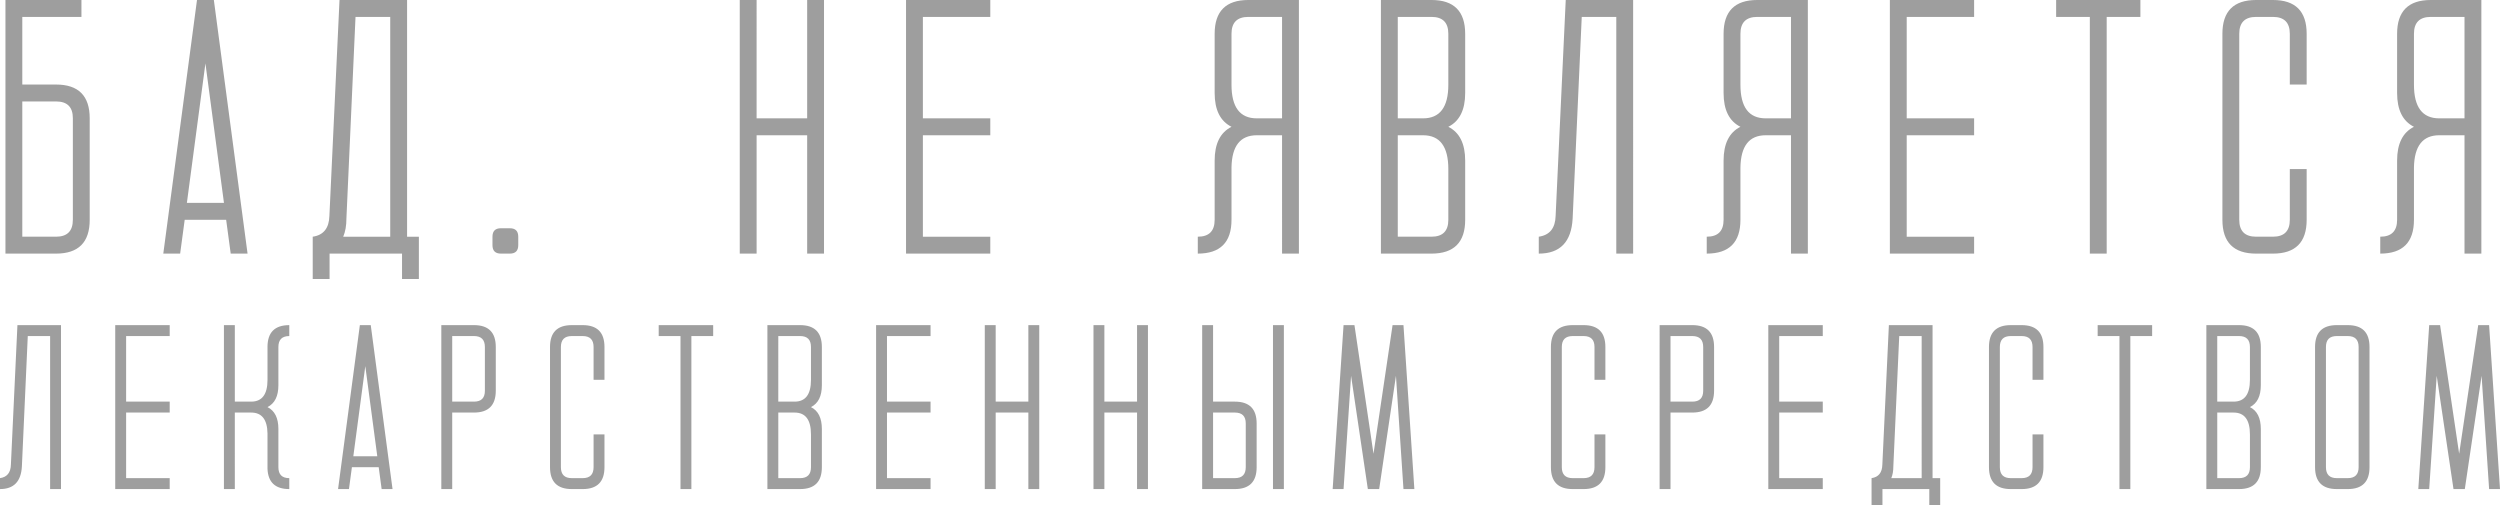 <svg xmlns="http://www.w3.org/2000/svg" width="732" height="148" fill="none"><path fill="#9E9E9E" d="M16.397 69.307c3.29 0 4.934-1.65 4.934-4.95V34.603c0-3.267-1.645-4.901-4.934-4.901H6.529v39.604h9.868ZM23.847 0v4.95H6.53v19.802h9.868c6.579 0 9.868 3.3 9.868 9.901v29.703c0 6.6-3.29 9.901-9.868 9.901H1.595V0h22.252ZM66.217 64.356l1.332 9.901h4.934L62.615 0h-4.934l-9.868 74.257h4.934l1.332-9.9h12.138Zm-.641-4.95H54.72l5.427-40.842 5.428 40.842ZM117.714 81.683h4.934V69.307h-3.453V0H99.409l-2.96 63.218c-.099 3.597-1.727 5.627-4.885 6.089v12.376h4.934v-7.426h21.216v7.426Zm-17.219-12.376c.625-1.452.937-3.235.937-5.347l2.664-59.01h10.165v64.357h-13.766ZM149.278 74.257c1.645 0 2.467-.825 2.467-2.475v-2.475c0-1.65-.822-2.475-2.467-2.475h-2.615c-1.644 0-2.467.825-2.467 2.475v2.475c0 1.65.823 2.475 2.467 2.475h2.615ZM236.337 39.604v34.653h4.934V0h-4.934v34.653h-14.803V0H216.6v74.257h4.934V39.604h14.803ZM270.22 39.604h19.736v-4.95H270.22V4.95h19.736V0h-24.67v74.257h24.67v-4.95H270.22V39.604ZM375.386 4.95h-9.868c-3.29 0-4.934 1.65-4.934 4.951v14.9c0 6.569 2.467 9.852 7.401 9.852h7.401V4.95ZM355.65 64.356V47.03c0-4.95 1.644-8.251 4.934-9.901-3.29-1.65-4.934-4.95-4.934-9.901V9.9c0-6.6 3.289-9.901 9.868-9.901h14.802v74.257h-4.934V39.604h-7.401c-4.836 0-7.303 3.152-7.401 9.455v15.297c0 6.6-3.29 9.901-9.868 9.901v-4.95c3.289 0 4.934-1.65 4.934-4.95ZM419.137 4.95c3.289 0 4.934 1.65 4.934 4.951v14.9c0 6.569-2.467 9.852-7.401 9.852h-7.401V4.95h9.868Zm0 69.307c6.579 0 9.868-3.3 9.868-9.9V47.03c0-4.95-1.645-8.251-4.934-9.901 3.289-1.65 4.934-4.95 4.934-9.901V9.9c0-6.6-3.289-9.901-9.868-9.901h-14.802v74.257h14.802Zm-9.868-34.653h7.401c4.934 0 7.401 3.3 7.401 9.9v14.852c0 3.3-1.645 4.95-4.934 4.95h-9.868V39.605ZM458.447 0l-2.96 63.218c-.099 3.597-1.744 5.627-4.934 6.089v4.95c6.25 0 9.555-3.432 9.917-10.297l2.665-59.01h10.114v69.307h4.934V0h-19.736ZM524.402 4.95h-9.869c-3.289 0-4.934 1.65-4.934 4.951v14.9c0 6.569 2.467 9.852 7.401 9.852h7.402V4.95Zm-19.737 59.406V47.03c0-4.95 1.645-8.251 4.934-9.901-3.289-1.65-4.934-4.95-4.934-9.901V9.9c0-6.6 3.29-9.901 9.868-9.901h14.803v74.257h-4.934V39.604H517c-4.835 0-7.302 3.152-7.401 9.455v15.297c0 6.6-3.289 9.901-9.868 9.901v-4.95c3.29 0 4.934-1.65 4.934-4.95ZM558.285 39.604h19.736v-4.95h-19.736V4.95h19.736V0h-24.67v74.257h24.67v-4.95h-19.736V39.604ZM626.706 4.95V0h-24.67v4.95h9.868v69.307h4.934V4.95h9.868ZM650.721 64.356c0 6.6 3.289 9.901 9.868 9.901h4.934c6.579 0 9.868-3.3 9.868-9.9V49.504h-4.934v14.851c0 3.3-1.645 4.95-4.934 4.95h-4.934c-3.29 0-4.934-1.65-4.934-4.95V9.901c0-3.3 1.644-4.95 4.934-4.95h4.934c3.289 0 4.934 1.65 4.934 4.95v14.851h4.934V9.901c0-6.6-3.289-9.901-9.868-9.901h-4.934c-6.579 0-9.868 3.3-9.868 9.901v54.455ZM721.609 4.95h-9.868c-3.289 0-4.934 1.65-4.934 4.951v14.9c0 6.569 2.467 9.852 7.401 9.852h7.401V4.95Zm-19.736 59.406V47.03c0-4.95 1.645-8.251 4.934-9.901-3.289-1.65-4.934-4.95-4.934-9.901V9.9c0-6.6 3.289-9.901 9.868-9.901h14.802v74.257h-4.934V39.604h-7.401c-4.835 0-7.302 3.152-7.401 9.455v15.297c0 6.6-3.289 9.901-9.868 9.901v-4.95c3.289 0 4.934-1.65 4.934-4.95ZM5.103 95.196 3.19 136.063c-.064 2.326-1.127 3.638-3.19 3.936v3.201c4.04 0 6.177-2.219 6.411-6.657l1.722-38.147h6.54V143.2h3.189V95.196H5.103ZM36.93 120.798h12.758v-3.2H36.929V98.396h12.759v-3.2H33.74V143.2h15.948v-3.201H36.929v-19.201ZM78.324 101.597c0-4.267 2.126-6.4 6.379-6.4v3.2c-2.126 0-3.19 1.066-3.19 3.2v11.2c0 3.201-1.063 5.334-3.19 6.401 2.127 1.067 3.19 3.2 3.19 6.4v11.201c0 2.134 1.064 3.2 3.19 3.2v3.201c-4.083 0-6.21-1.974-6.38-5.921V126.91c-.063-4.074-1.658-6.112-4.784-6.112h-4.784V143.2h-3.19V95.196h3.19v22.402h4.784c3.19 0 4.785-2.123 4.785-6.369v-9.632ZM110.883 136.799l.861 6.401h3.19l-6.379-48.004h-3.19L98.986 143.2h3.19l.861-6.401h7.846Zm-.414-3.2h-7.018l3.509-26.402 3.509 26.402ZM138.786 98.396c2.126 0 3.189 1.067 3.189 3.201v12.833c0 2.112-1.063 3.168-3.189 3.168h-6.379V98.396h6.379Zm0 22.402c4.253 0 6.379-2.133 6.379-6.4v-12.801c0-4.267-2.126-6.4-6.379-6.4h-9.569V143.2h3.19v-22.402h6.379ZM161.043 136.799c0 4.267 2.126 6.401 6.379 6.401h3.19c4.252 0 6.379-2.134 6.379-6.401v-9.6h-3.19v9.6c0 2.134-1.063 3.2-3.189 3.2h-3.19c-2.126 0-3.19-1.066-3.19-3.2v-35.202c0-2.134 1.064-3.2 3.19-3.2h3.19c2.126 0 3.189 1.066 3.189 3.2v9.6h3.19v-9.6c0-4.267-2.127-6.4-6.379-6.4h-3.19c-4.253 0-6.379 2.133-6.379 6.4v35.202ZM208.817 98.396v-3.2h-15.948v3.2h6.379V143.2h3.189V98.396h6.38ZM234.263 98.396c2.127 0 3.19 1.067 3.19 3.201v9.632c0 4.246-1.595 6.369-4.785 6.369h-4.784V98.396h6.379Zm0 44.804c4.253 0 6.379-2.134 6.379-6.401v-11.201c0-3.2-1.063-5.333-3.189-6.4 2.126-1.067 3.189-3.2 3.189-6.401v-11.2c0-4.267-2.126-6.4-6.379-6.4h-9.569V143.2h9.569Zm-6.379-22.402h4.784c3.19 0 4.785 2.134 4.785 6.401v9.6c0 2.134-1.063 3.2-3.19 3.2h-6.379v-19.201ZM259.71 120.798h12.758v-3.2H259.71V98.396h12.758v-3.2H256.52V143.2h15.948v-3.201H259.71v-19.201ZM301.104 120.798V143.2h3.19V95.196h-3.19v22.402h-9.568V95.196h-3.19V143.2h3.19v-22.402h9.568ZM332.93 120.798V143.2h3.19V95.196h-3.19v22.402h-9.569V95.196h-3.189V143.2h3.189v-22.402h9.569ZM361.566 139.999c2.127 0 3.19-1.066 3.19-3.2v-12.833c0-2.112-1.063-3.168-3.19-3.168h-6.379v19.201h6.379Zm6.38-3.2c0 4.267-2.127 6.401-6.38 6.401h-9.568V95.196h3.189v22.402h6.379c4.253 0 6.38 2.133 6.38 6.4v12.801Zm4.784-41.603h3.19V143.2h-3.19V95.196ZM400.505 143.2h3.317l4.912-33.155 2.201 33.155h3.19l-3.19-48.004h-3.19l-5.581 37.667-5.582-37.667h-3.19l-3.189 48.004h3.189l2.201-33.155 4.912 33.155ZM454.109 136.799c0 4.267 2.127 6.401 6.38 6.401h3.189c4.253 0 6.379-2.134 6.379-6.401v-9.6h-3.189v9.6c0 2.134-1.063 3.2-3.19 3.2h-3.189c-2.127 0-3.19-1.066-3.19-3.2v-35.202c0-2.134 1.063-3.2 3.19-3.2h3.189c2.127 0 3.19 1.066 3.19 3.2v9.6h3.189v-9.6c0-4.267-2.126-6.4-6.379-6.4h-3.189c-4.253 0-6.38 2.133-6.38 6.4v35.202ZM495.504 98.396c2.126 0 3.19 1.067 3.19 3.201v12.833c0 2.112-1.064 3.168-3.19 3.168h-6.379V98.396h6.379Zm0 22.402c4.253 0 6.379-2.133 6.379-6.4v-12.801c0-4.267-2.126-6.4-6.379-6.4h-9.569V143.2h3.19v-22.402h6.379ZM520.951 120.798h12.758v-3.2h-12.758V98.396h12.758v-3.2h-15.948V143.2h15.948v-3.201h-12.758v-19.201ZM564.897 148h3.19v-8.001h-2.233V95.196h-12.79l-1.914 40.867c-.064 2.326-1.117 3.638-3.158 3.936V148h3.19v-4.8h13.715v4.8Zm-11.132-8.001c.404-.938.606-2.09.606-3.456l1.723-38.147h6.57V140h-8.899ZM582.37 136.799c0 4.267 2.126 6.401 6.379 6.401h3.189c4.253 0 6.38-2.134 6.38-6.401v-9.6h-3.19v9.6c0 2.134-1.063 3.2-3.19 3.2h-3.189c-2.127 0-3.19-1.066-3.19-3.2v-35.202c0-2.134 1.063-3.2 3.19-3.2h3.189c2.127 0 3.19 1.066 3.19 3.2v9.6h3.19v-9.6c0-4.267-2.127-6.4-6.38-6.4h-3.189c-4.253 0-6.379 2.133-6.379 6.4v35.202ZM630.143 98.396v-3.2h-15.948v3.2h6.38V143.2h3.189V98.396h6.379ZM655.59 98.396c2.126 0 3.19 1.067 3.19 3.201v9.632c0 4.246-1.595 6.369-4.785 6.369h-4.784V98.396h6.379Zm0 44.804c4.253 0 6.379-2.134 6.379-6.401v-11.201c0-3.2-1.063-5.333-3.189-6.4 2.126-1.067 3.189-3.2 3.189-6.401v-11.2c0-4.267-2.126-6.4-6.379-6.4h-9.569V143.2h9.569Zm-6.379-22.402h4.784c3.19 0 4.785 2.134 4.785 6.401v9.6c0 2.134-1.064 3.2-3.19 3.2h-6.379v-19.201ZM684.226 95.196c-4.253 0-6.379 2.134-6.379 6.401v35.202c0 4.267 2.126 6.401 6.379 6.401h3.19c4.253 0 6.379-2.134 6.379-6.401v-35.202c0-4.267-2.126-6.4-6.379-6.4h-3.19Zm0 44.803c-2.126 0-3.189-1.066-3.189-3.2v-35.202c0-2.134 1.063-3.2 3.189-3.2h3.19c2.126 0 3.189 1.066 3.189 3.2v35.202c0 2.134-1.063 3.2-3.189 3.2h-3.19ZM718.38 143.2h3.318l4.912-33.155 2.2 33.155H732l-3.19-48.004h-3.189l-5.582 37.667-5.582-37.667h-3.189l-3.19 48.004h3.19l2.2-33.155 4.912 33.155Z"/></svg>
